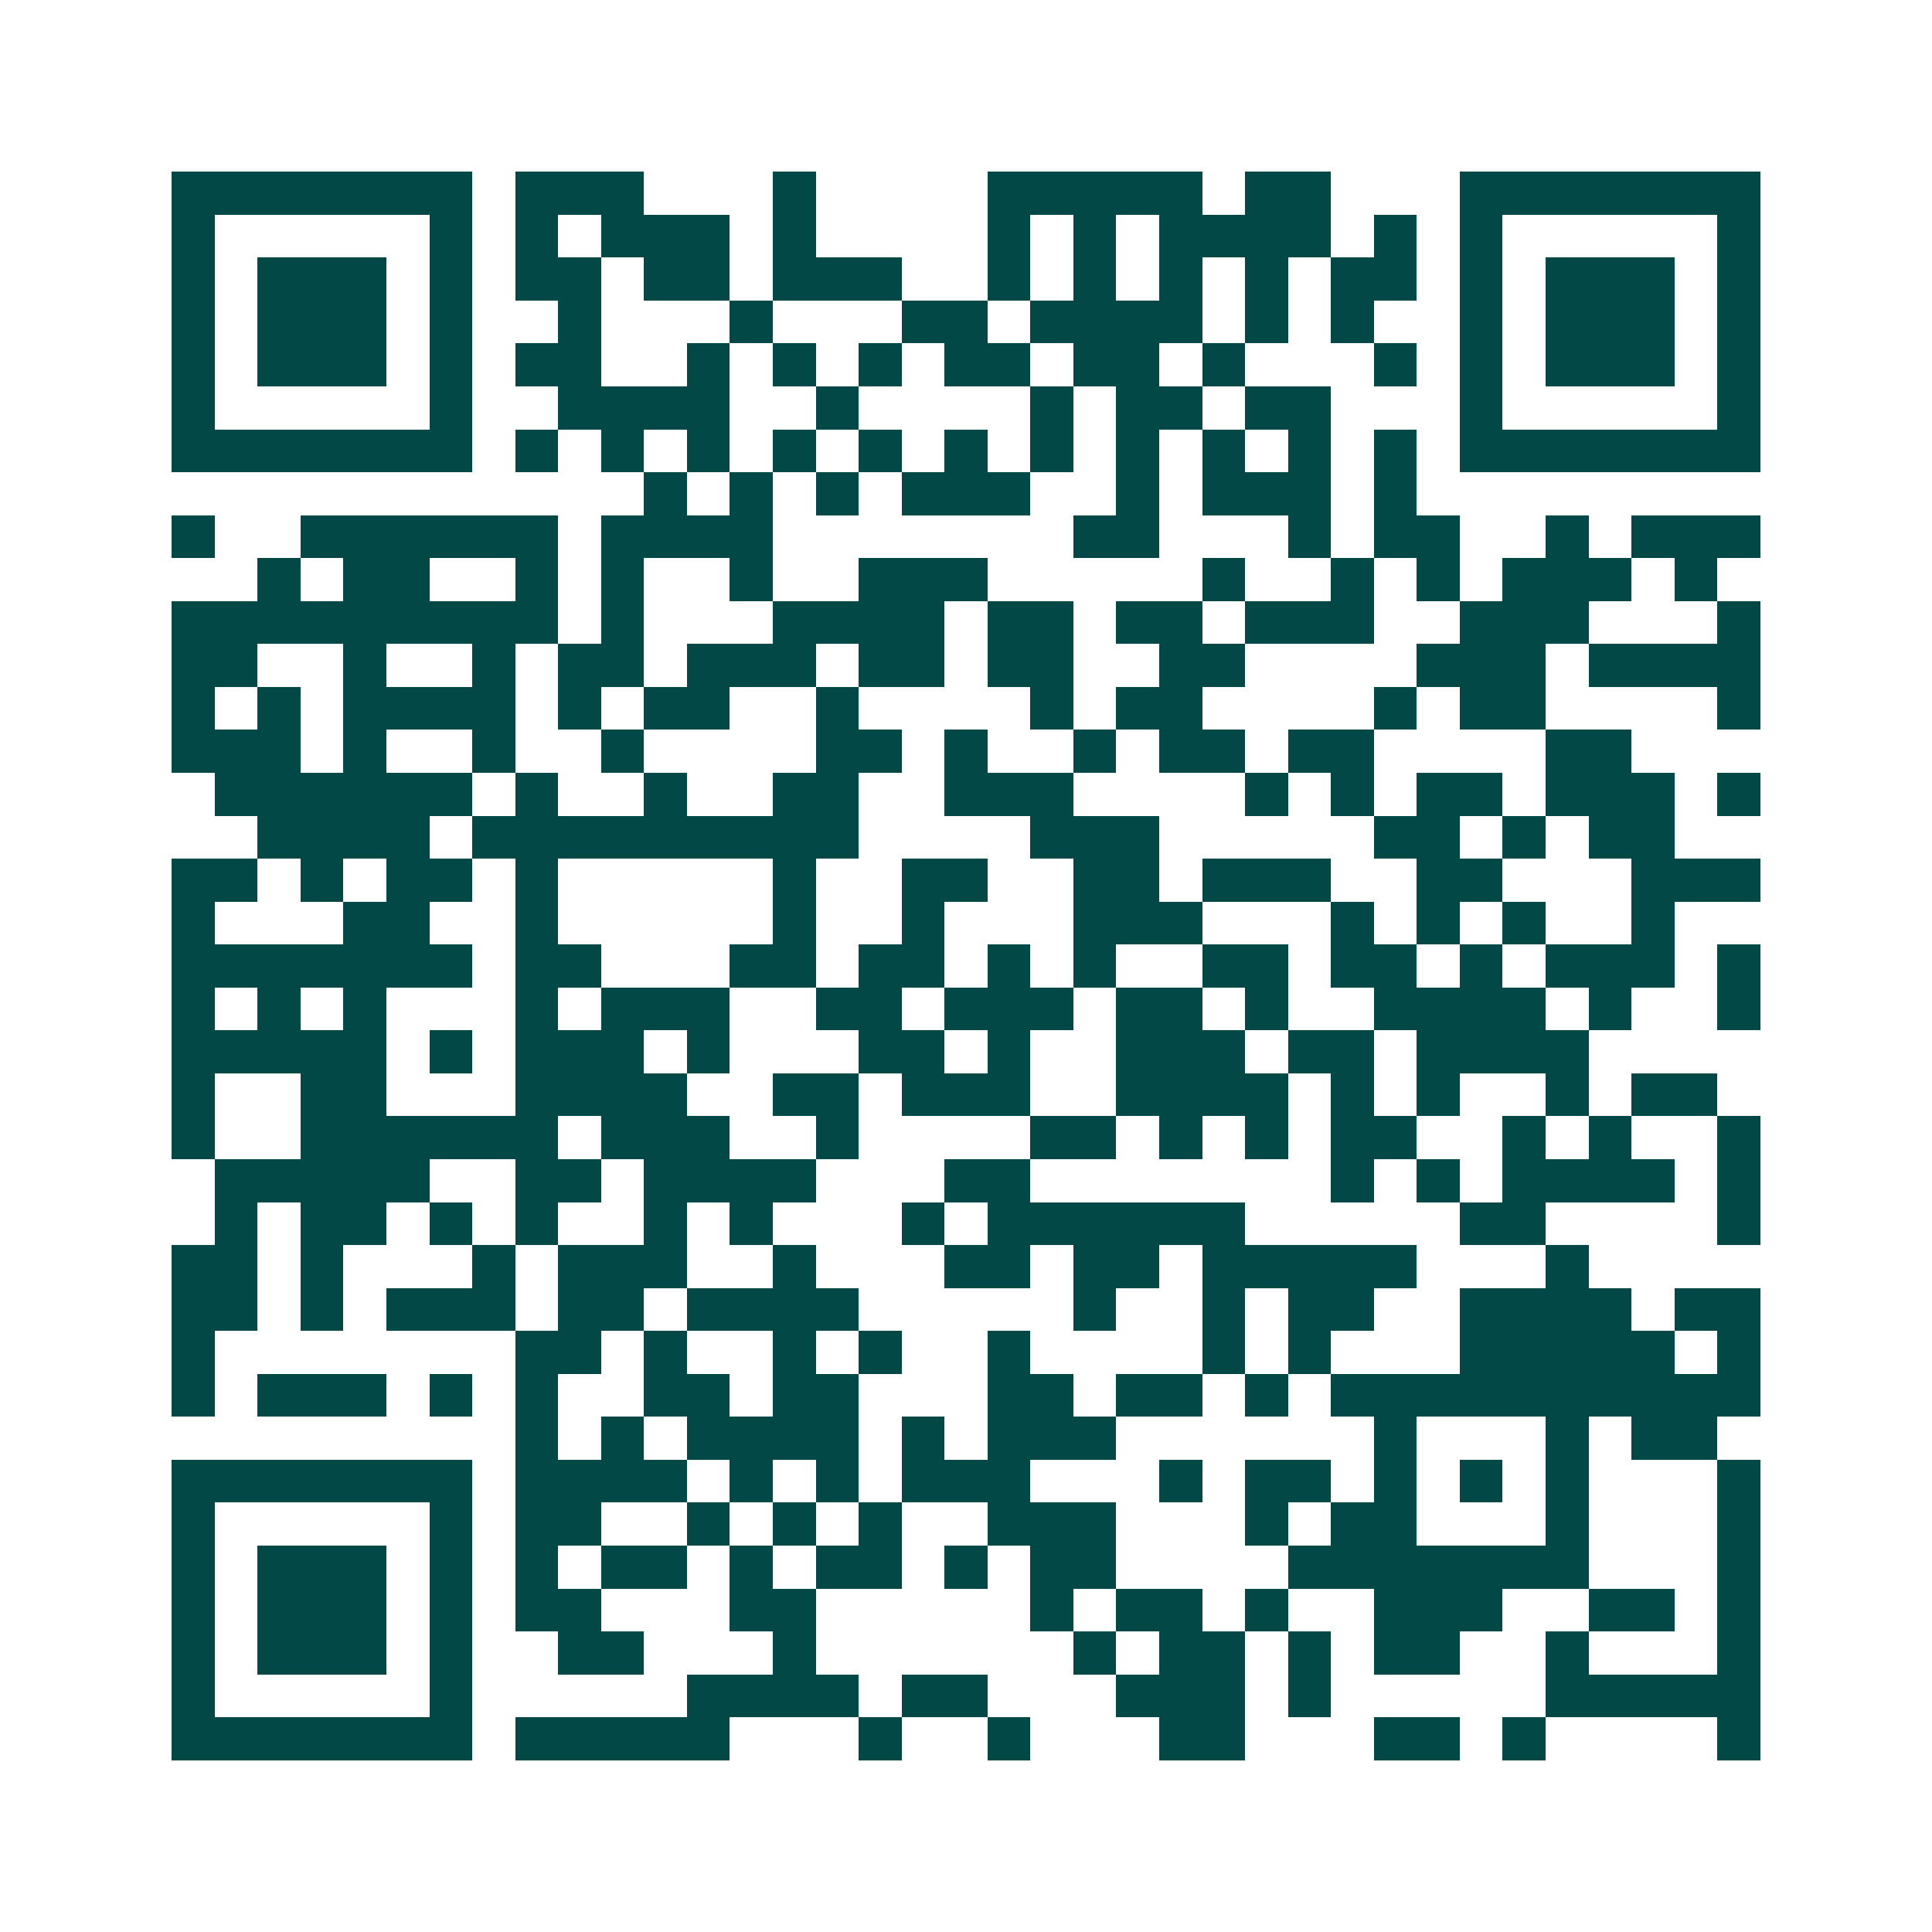 <svg xmlns="http://www.w3.org/2000/svg" width="200" height="200" viewBox="0 0 45 45" shape-rendering="crispEdges"><path fill="#ffffff" d="M0 0h45v45H0z"/><path stroke="#014847" d="M4 4.5h7m1 0h3m3 0h1m4 0h5m1 0h2m3 0h7M4 5.5h1m5 0h1m1 0h1m1 0h3m1 0h1m4 0h1m1 0h1m1 0h4m1 0h1m1 0h1m5 0h1M4 6.5h1m1 0h3m1 0h1m1 0h2m1 0h2m1 0h3m2 0h1m1 0h1m1 0h1m1 0h1m1 0h2m1 0h1m1 0h3m1 0h1M4 7.5h1m1 0h3m1 0h1m2 0h1m3 0h1m3 0h2m1 0h4m1 0h1m1 0h1m2 0h1m1 0h3m1 0h1M4 8.5h1m1 0h3m1 0h1m1 0h2m2 0h1m1 0h1m1 0h1m1 0h2m1 0h2m1 0h1m3 0h1m1 0h1m1 0h3m1 0h1M4 9.5h1m5 0h1m2 0h4m2 0h1m4 0h1m1 0h2m1 0h2m3 0h1m5 0h1M4 10.5h7m1 0h1m1 0h1m1 0h1m1 0h1m1 0h1m1 0h1m1 0h1m1 0h1m1 0h1m1 0h1m1 0h1m1 0h7M15 11.5h1m1 0h1m1 0h1m1 0h3m2 0h1m1 0h3m1 0h1M4 12.5h1m2 0h6m1 0h4m7 0h2m3 0h1m1 0h2m2 0h1m1 0h3M6 13.5h1m1 0h2m2 0h1m1 0h1m2 0h1m2 0h3m5 0h1m2 0h1m1 0h1m1 0h3m1 0h1M4 14.5h9m1 0h1m3 0h4m1 0h2m1 0h2m1 0h3m2 0h3m3 0h1M4 15.5h2m2 0h1m2 0h1m1 0h2m1 0h3m1 0h2m1 0h2m2 0h2m4 0h3m1 0h4M4 16.5h1m1 0h1m1 0h4m1 0h1m1 0h2m2 0h1m4 0h1m1 0h2m4 0h1m1 0h2m4 0h1M4 17.5h3m1 0h1m2 0h1m2 0h1m4 0h2m1 0h1m2 0h1m1 0h2m1 0h2m4 0h2M5 18.5h6m1 0h1m2 0h1m2 0h2m2 0h3m4 0h1m1 0h1m1 0h2m1 0h3m1 0h1M6 19.5h4m1 0h9m4 0h3m5 0h2m1 0h1m1 0h2M4 20.5h2m1 0h1m1 0h2m1 0h1m5 0h1m2 0h2m2 0h2m1 0h3m2 0h2m3 0h3M4 21.5h1m3 0h2m2 0h1m5 0h1m2 0h1m3 0h3m3 0h1m1 0h1m1 0h1m2 0h1M4 22.5h7m1 0h2m3 0h2m1 0h2m1 0h1m1 0h1m2 0h2m1 0h2m1 0h1m1 0h3m1 0h1M4 23.5h1m1 0h1m1 0h1m3 0h1m1 0h3m2 0h2m1 0h3m1 0h2m1 0h1m2 0h4m1 0h1m2 0h1M4 24.5h5m1 0h1m1 0h3m1 0h1m3 0h2m1 0h1m2 0h3m1 0h2m1 0h4M4 25.5h1m2 0h2m3 0h4m2 0h2m1 0h3m2 0h4m1 0h1m1 0h1m2 0h1m1 0h2M4 26.5h1m2 0h6m1 0h3m2 0h1m4 0h2m1 0h1m1 0h1m1 0h2m2 0h1m1 0h1m2 0h1M5 27.5h5m2 0h2m1 0h4m3 0h2m7 0h1m1 0h1m1 0h4m1 0h1M5 28.5h1m1 0h2m1 0h1m1 0h1m2 0h1m1 0h1m3 0h1m1 0h6m5 0h2m4 0h1M4 29.5h2m1 0h1m3 0h1m1 0h3m2 0h1m3 0h2m1 0h2m1 0h5m3 0h1M4 30.5h2m1 0h1m1 0h3m1 0h2m1 0h4m5 0h1m2 0h1m1 0h2m2 0h4m1 0h2M4 31.5h1m7 0h2m1 0h1m2 0h1m1 0h1m2 0h1m4 0h1m1 0h1m3 0h5m1 0h1M4 32.5h1m1 0h3m1 0h1m1 0h1m2 0h2m1 0h2m3 0h2m1 0h2m1 0h1m1 0h10M12 33.5h1m1 0h1m1 0h4m1 0h1m1 0h3m6 0h1m3 0h1m1 0h2M4 34.5h7m1 0h4m1 0h1m1 0h1m1 0h3m3 0h1m1 0h2m1 0h1m1 0h1m1 0h1m3 0h1M4 35.5h1m5 0h1m1 0h2m2 0h1m1 0h1m1 0h1m2 0h3m3 0h1m1 0h2m3 0h1m3 0h1M4 36.5h1m1 0h3m1 0h1m1 0h1m1 0h2m1 0h1m1 0h2m1 0h1m1 0h2m4 0h7m3 0h1M4 37.5h1m1 0h3m1 0h1m1 0h2m3 0h2m5 0h1m1 0h2m1 0h1m2 0h3m2 0h2m1 0h1M4 38.5h1m1 0h3m1 0h1m2 0h2m3 0h1m6 0h1m1 0h2m1 0h1m1 0h2m2 0h1m3 0h1M4 39.5h1m5 0h1m5 0h4m1 0h2m3 0h3m1 0h1m5 0h5M4 40.5h7m1 0h5m3 0h1m2 0h1m3 0h2m3 0h2m1 0h1m4 0h1"/></svg>
